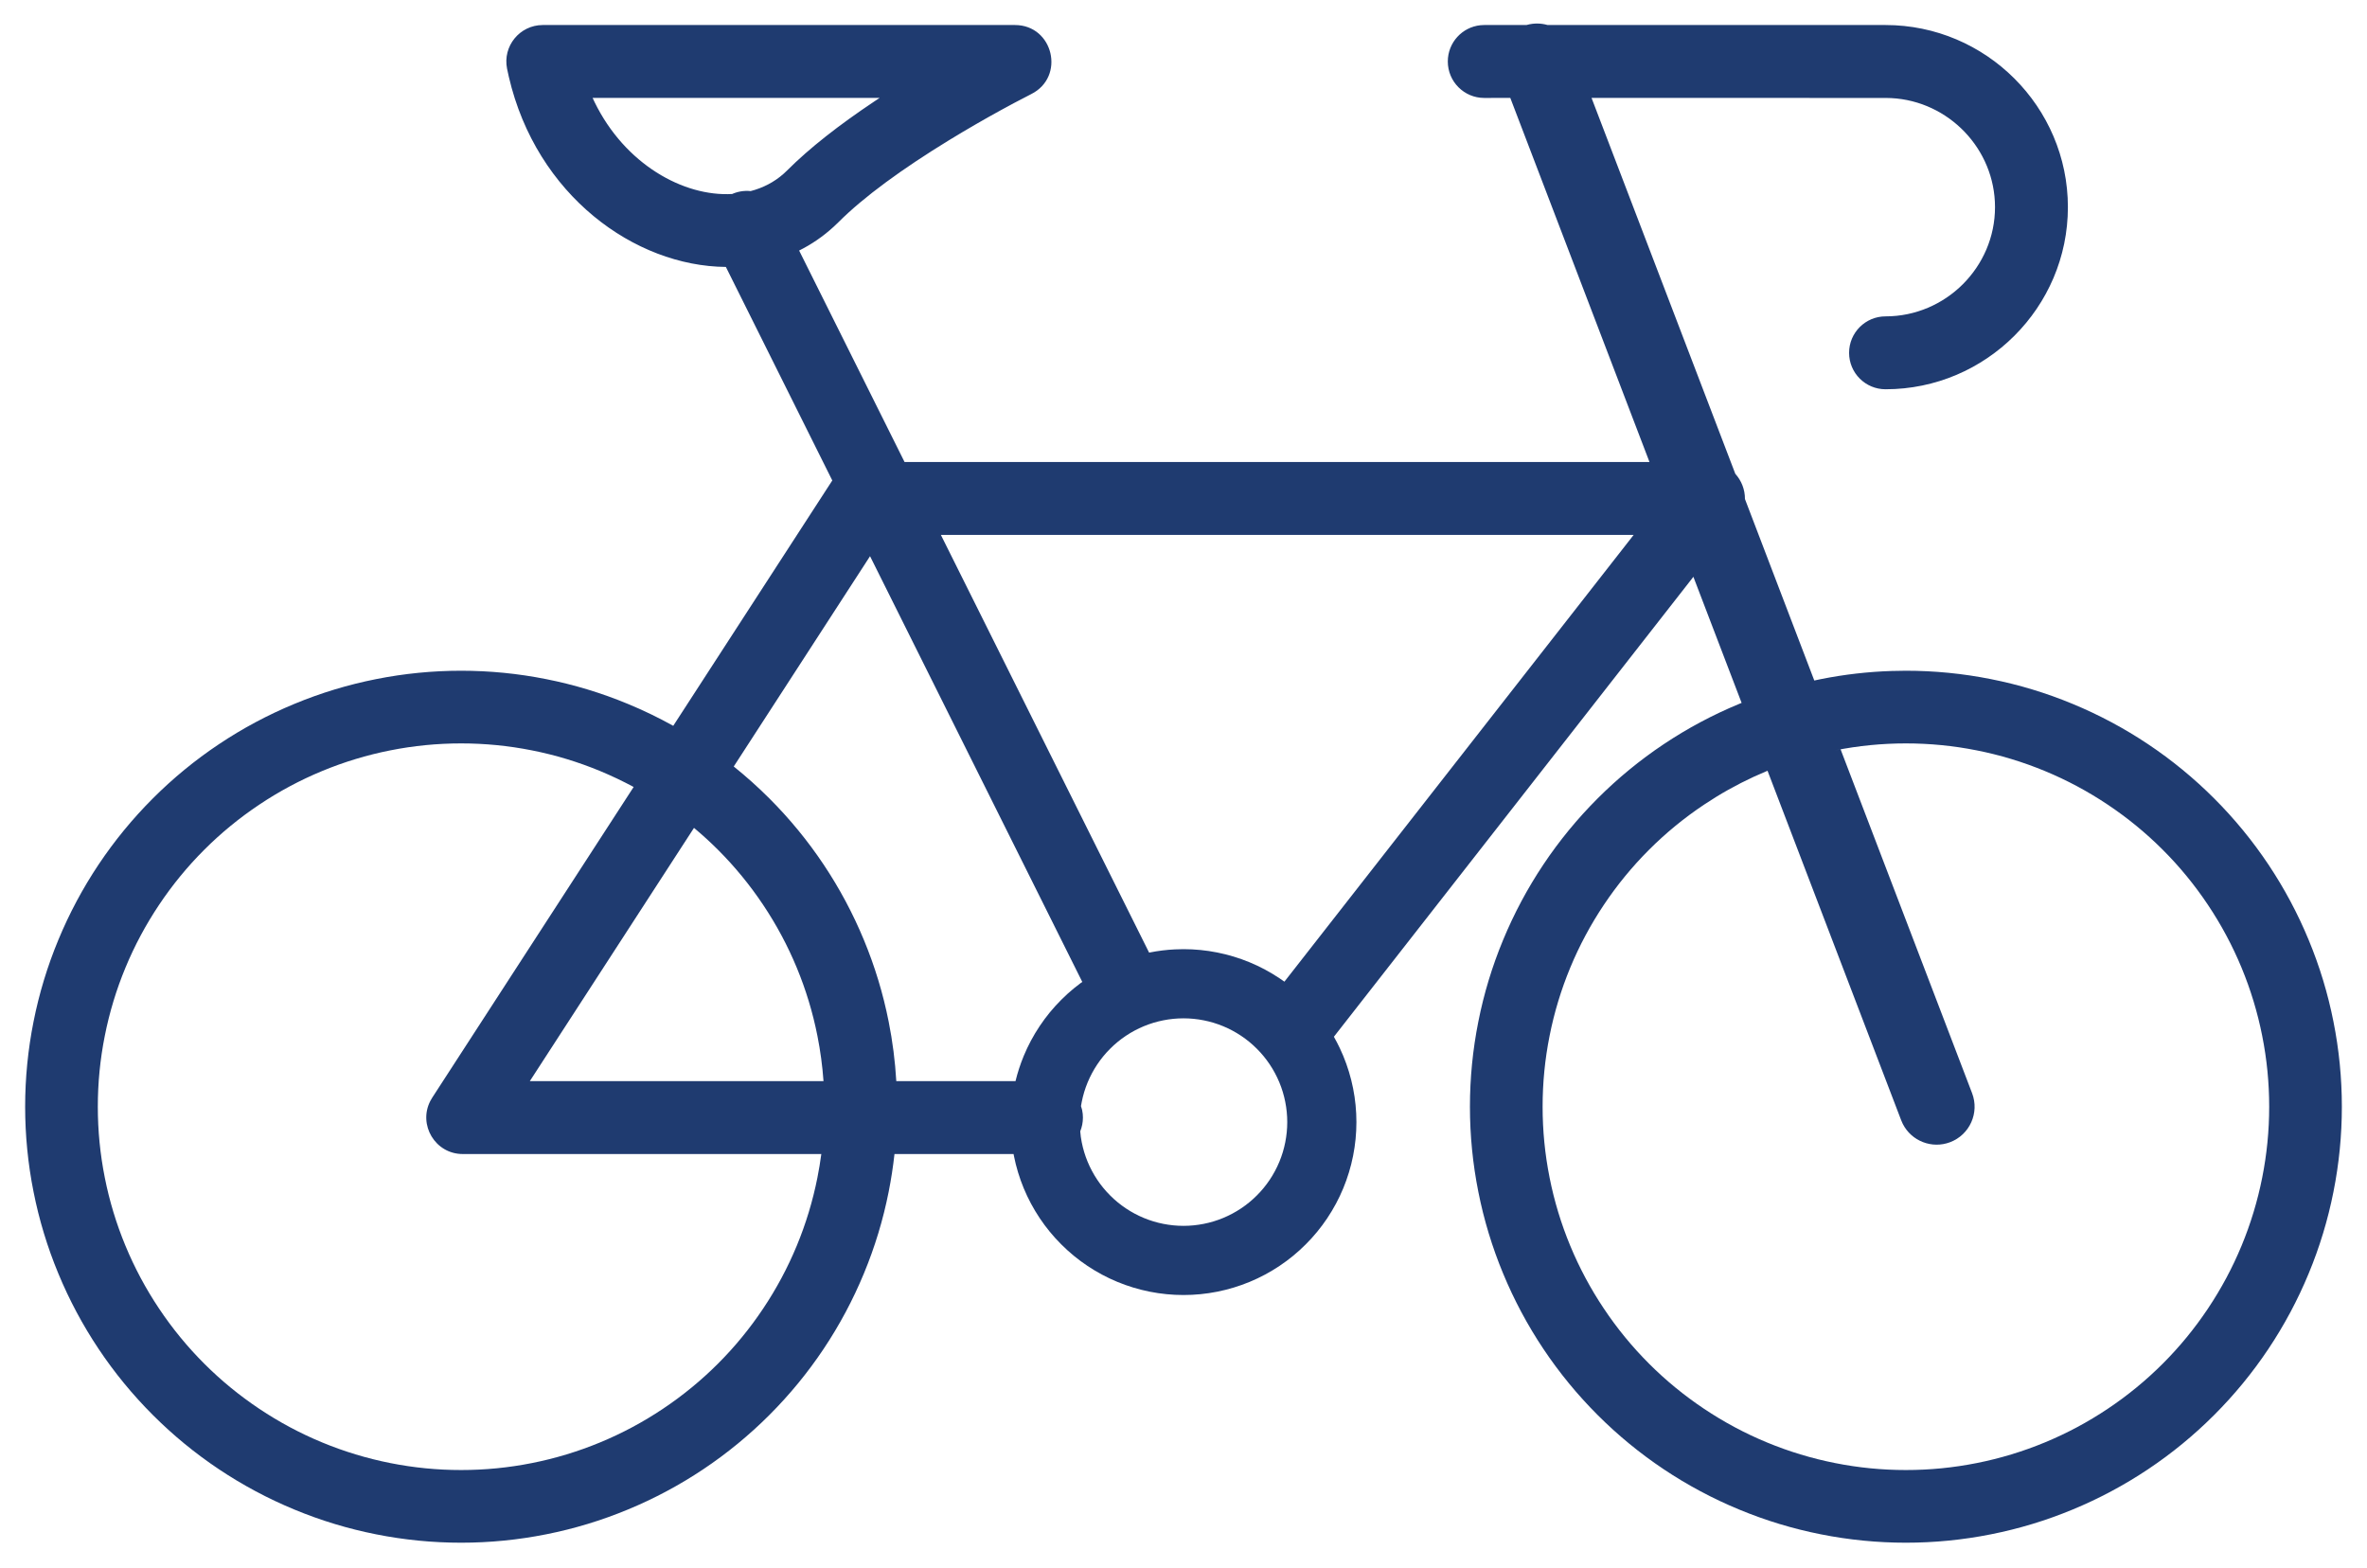 <?xml version="1.0" encoding="UTF-8"?>
<svg xmlns="http://www.w3.org/2000/svg" xmlns:xlink="http://www.w3.org/1999/xlink" width="77px" height="51px" viewBox="0 0 77 51" version="1.1">
  <title>Combined Shape</title>
  <g id="Page-1" stroke="none" stroke-width="1" fill="none" fill-rule="evenodd">
    <g id="Group-173" transform="translate(-23, -43)" fill="#1F3B70" fill-rule="nonzero">
      <path d="M79.764,59.232 L82.02,65.136 L82.233,65.091 C82.994,64.939 83.762,64.851 84.535,64.826 L85,64.818 C85.931,64.818 86.854,64.909 87.767,65.091 C88.68,65.272 89.567,65.541 90.427,65.898 C91.287,66.254 92.105,66.691 92.879,67.208 C93.653,67.725 94.37,68.314 95.028,68.972 C95.686,69.63 96.275,70.347 96.792,71.121 C97.309,71.895 97.746,72.713 98.102,73.573 C98.459,74.433 98.728,75.32 98.909,76.233 C99.091,77.146 99.182,78.069 99.182,79 C99.182,79.931 99.091,80.854 98.909,81.767 C98.728,82.68 98.459,83.567 98.102,84.427 C97.746,85.287 97.309,86.105 96.792,86.879 C96.275,87.653 95.686,88.37 95.028,89.028 C94.37,89.686 93.653,90.275 92.879,90.792 C92.105,91.309 91.287,91.746 90.427,92.102 C89.567,92.459 88.68,92.728 87.767,92.909 C86.854,93.091 85.931,93.182 85,93.182 C84.069,93.182 83.146,93.091 82.233,92.909 C81.32,92.728 80.433,92.459 79.573,92.102 C78.713,91.746 77.895,91.309 77.121,90.792 C76.347,90.275 75.63,89.686 74.972,89.028 C74.314,88.37 73.725,87.653 73.208,86.879 C72.691,86.105 72.254,85.287 71.898,84.427 C71.541,83.567 71.272,82.68 71.091,81.767 C70.909,80.854 70.818,79.931 70.818,79 C70.818,78.069 70.909,77.146 71.091,76.233 C71.272,75.32 71.541,74.433 71.898,73.573 C72.254,72.713 72.691,71.895 73.208,71.121 C73.725,70.347 74.314,69.63 74.972,68.972 C75.63,68.314 76.347,67.725 77.121,67.208 C77.895,66.691 78.713,66.254 79.573,65.898 C79.6,65.886 79.628,65.875 79.656,65.864 L78.087,61.763 L66.392,76.724 C66.461,76.845 66.525,76.969 66.585,77.095 L66.697,77.347 C66.838,77.688 66.945,78.041 67.017,78.403 C67.089,78.765 67.125,79.131 67.125,79.5 C67.125,79.869 67.089,80.235 67.017,80.597 C66.945,80.959 66.838,81.312 66.697,81.653 C66.556,81.994 66.382,82.318 66.177,82.625 C65.972,82.932 65.739,83.216 65.477,83.477 C65.216,83.739 64.932,83.972 64.625,84.177 C64.318,84.382 63.994,84.556 63.653,84.697 C63.312,84.838 62.959,84.945 62.597,85.017 C62.235,85.089 61.869,85.125 61.5,85.125 C61.131,85.125 60.765,85.089 60.403,85.017 C60.041,84.945 59.688,84.838 59.347,84.697 C59.006,84.556 58.682,84.382 58.375,84.177 C58.068,83.972 57.784,83.739 57.523,83.477 C57.261,83.216 57.028,82.932 56.823,82.625 C56.618,82.318 56.444,81.994 56.303,81.653 C56.162,81.312 56.055,80.959 55.983,80.597 C55.979,80.578 55.975,80.558 55.972,80.539 L52.098,80.539 C52.053,80.95 51.99,81.359 51.909,81.767 C51.728,82.68 51.459,83.567 51.102,84.427 C50.746,85.287 50.309,86.105 49.792,86.879 C49.275,87.653 48.686,88.37 48.028,89.028 C47.37,89.686 46.653,90.275 45.879,90.792 C45.105,91.309 44.287,91.746 43.427,92.102 C42.567,92.459 41.68,92.728 40.767,92.909 C39.854,93.091 38.931,93.182 38,93.182 C37.069,93.182 36.146,93.091 35.233,92.909 C34.32,92.728 33.433,92.459 32.573,92.102 C31.713,91.746 30.895,91.309 30.121,90.792 C29.347,90.275 28.63,89.686 27.972,89.028 C27.314,88.37 26.725,87.653 26.208,86.879 C25.691,86.105 25.254,85.287 24.898,84.427 C24.541,83.567 24.272,82.68 24.091,81.767 C23.909,80.854 23.818,79.931 23.818,79 C23.818,78.069 23.909,77.146 24.091,76.233 C24.272,75.32 24.541,74.433 24.898,73.573 C25.254,72.713 25.691,71.895 26.208,71.121 C26.725,70.347 27.314,69.63 27.972,68.972 C28.63,68.314 29.347,67.725 30.121,67.208 C30.895,66.691 31.713,66.254 32.573,65.898 C33.433,65.541 34.32,65.272 35.233,65.091 C36.146,64.909 37.069,64.818 38,64.818 C38.931,64.818 39.854,64.909 40.767,65.091 C41.68,65.272 42.567,65.541 43.427,65.898 C43.933,66.107 44.425,66.345 44.901,66.61 L50.075,58.629 L46.613,51.683 C43.652,51.658 40.45,49.358 39.553,45.5 L39.495,45.234 C39.347,44.5 39.909,43.814 40.657,43.814 L40.657,43.814 L56.016,43.814 C57.266,43.814 57.665,45.499 56.547,46.06 L56.547,46.06 L55.979,46.356 L55.558,46.584 C55.006,46.887 54.436,47.216 53.872,47.561 C52.358,48.488 51.099,49.403 50.276,50.227 L50.276,50.227 L50.123,50.373 C49.776,50.692 49.397,50.95 48.996,51.15 L52.426,58.029 L76.659,58.029 L72.131,46.185 L71.283,46.186 C70.629,46.186 70.098,45.655 70.098,45 C70.098,44.386 70.564,43.881 71.162,43.82 L71.283,43.814 L72.657,43.814 L72.679,43.808 C72.902,43.748 73.13,43.753 73.34,43.813 L84.338,43.814 C87.603,43.814 90.27,46.477 90.27,49.738 C90.27,53 87.603,55.662 84.338,55.662 C83.683,55.662 83.152,55.132 83.152,54.477 C83.152,53.822 83.683,53.291 84.338,53.291 C86.294,53.291 87.899,51.689 87.899,49.738 C87.899,47.85 86.396,46.289 84.526,46.191 L84.338,46.186 L74.774,46.185 L79.451,58.413 C79.652,58.635 79.767,58.929 79.764,59.232 Z M85,67.182 C84.224,67.182 83.456,67.257 82.694,67.409 L82.876,67.376 L87.153,78.559 C87.397,79.196 87.078,79.91 86.441,80.153 C85.844,80.381 85.179,80.115 84.898,79.557 L84.847,79.441 L80.499,68.072 L80.477,68.081 C79.904,68.319 79.353,68.599 78.826,68.923 L78.434,69.174 C77.789,69.605 77.192,70.094 76.643,70.643 C76.094,71.192 75.605,71.789 75.174,72.434 C74.742,73.08 74.378,73.76 74.081,74.477 C73.784,75.194 73.56,75.933 73.409,76.694 C73.257,77.456 73.182,78.224 73.182,79 C73.182,79.776 73.257,80.544 73.409,81.306 C73.56,82.067 73.784,82.806 74.081,83.523 C74.378,84.24 74.742,84.92 75.174,85.566 C75.605,86.211 76.094,86.808 76.643,87.357 C77.192,87.906 77.789,88.395 78.434,88.826 C79.08,89.258 79.76,89.622 80.477,89.919 C81.194,90.216 81.933,90.44 82.694,90.591 C83.456,90.743 84.224,90.818 85,90.818 C85.776,90.818 86.544,90.743 87.306,90.591 C88.067,90.44 88.806,90.216 89.523,89.919 C90.24,89.622 90.92,89.258 91.566,88.826 C92.211,88.395 92.808,87.906 93.357,87.357 C93.906,86.808 94.395,86.211 94.826,85.566 C95.258,84.92 95.622,84.24 95.919,83.523 C96.216,82.806 96.44,82.067 96.591,81.306 C96.743,80.544 96.818,79.776 96.818,79 C96.818,78.224 96.743,77.456 96.591,76.694 C96.44,75.933 96.216,75.194 95.919,74.477 C95.622,73.76 95.258,73.08 94.826,72.434 C94.395,71.789 93.906,71.192 93.357,70.643 C92.808,70.094 92.211,69.605 91.566,69.174 C90.92,68.742 90.24,68.378 89.523,68.081 C88.806,67.784 88.067,67.56 87.306,67.409 C86.544,67.257 85.776,67.182 85,67.182 Z M38,67.182 C37.224,67.182 36.456,67.257 35.694,67.409 C34.933,67.56 34.194,67.784 33.477,68.081 C32.76,68.378 32.08,68.742 31.434,69.174 C30.789,69.605 30.192,70.094 29.643,70.643 C29.094,71.192 28.605,71.789 28.174,72.434 C27.742,73.08 27.378,73.76 27.081,74.477 C26.784,75.194 26.56,75.933 26.409,76.694 C26.257,77.456 26.182,78.224 26.182,79 C26.182,79.776 26.257,80.544 26.409,81.306 C26.56,82.067 26.784,82.806 27.081,83.523 C27.378,84.24 27.742,84.92 28.174,85.566 C28.605,86.211 29.094,86.808 29.643,87.357 C30.192,87.906 30.789,88.395 31.434,88.826 C32.08,89.258 32.76,89.622 33.477,89.919 C34.194,90.216 34.933,90.44 35.694,90.591 C36.456,90.743 37.224,90.818 38,90.818 C38.776,90.818 39.544,90.743 40.306,90.591 C41.067,90.44 41.806,90.216 42.523,89.919 C43.24,89.622 43.92,89.258 44.566,88.826 C45.211,88.395 45.808,87.906 46.357,87.357 C46.906,86.808 47.395,86.211 47.826,85.566 C48.258,84.92 48.622,84.24 48.919,83.523 C49.216,82.806 49.44,82.067 49.591,81.306 C49.642,81.051 49.684,80.795 49.718,80.539 L38.054,80.539 C37.155,80.539 36.598,79.586 36.999,78.812 L37.059,78.708 L43.613,68.599 C43.259,68.409 42.896,68.236 42.523,68.081 C41.806,67.784 41.067,67.56 40.306,67.409 C39.544,67.257 38.776,67.182 38,67.182 Z M61.5,76.125 C61.278,76.125 61.059,76.147 60.842,76.19 C60.624,76.233 60.413,76.297 60.208,76.382 C60.004,76.467 59.809,76.571 59.625,76.694 C59.441,76.817 59.27,76.957 59.114,77.114 C58.957,77.27 58.817,77.441 58.694,77.625 C58.571,77.809 58.467,78.004 58.382,78.208 C58.297,78.413 58.233,78.624 58.19,78.842 C58.181,78.887 58.173,78.933 58.165,78.979 C58.195,79.06 58.213,79.144 58.222,79.232 L58.228,79.353 C58.228,79.511 58.197,79.662 58.141,79.8 C58.149,79.92 58.166,80.039 58.19,80.158 C58.233,80.376 58.297,80.587 58.382,80.792 C58.467,80.996 58.571,81.191 58.694,81.375 C58.817,81.559 58.957,81.73 59.114,81.886 C59.27,82.043 59.441,82.183 59.625,82.306 C59.809,82.429 60.004,82.533 60.208,82.618 C60.413,82.703 60.624,82.767 60.842,82.81 C61.059,82.853 61.278,82.875 61.5,82.875 C61.722,82.875 61.941,82.853 62.158,82.81 C62.376,82.767 62.587,82.703 62.792,82.618 C62.996,82.533 63.191,82.429 63.375,82.306 C63.559,82.183 63.73,82.043 63.886,81.886 C64.043,81.73 64.183,81.559 64.306,81.375 C64.429,81.191 64.533,80.996 64.618,80.792 C64.703,80.587 64.767,80.376 64.81,80.158 C64.853,79.941 64.875,79.722 64.875,79.5 C64.875,79.278 64.853,79.059 64.81,78.842 C64.767,78.624 64.703,78.413 64.618,78.208 C64.533,78.004 64.429,77.809 64.306,77.625 C64.183,77.441 64.043,77.27 63.886,77.114 C63.73,76.957 63.559,76.817 63.375,76.694 C63.191,76.571 62.996,76.467 62.792,76.382 C62.587,76.297 62.376,76.233 62.158,76.19 C61.941,76.147 61.722,76.125 61.5,76.125 Z M51.303,61.092 L46.869,67.933 C47.274,68.258 47.66,68.604 48.028,68.972 C48.686,69.63 49.275,70.347 49.792,71.121 C50.309,71.895 50.746,72.713 51.102,73.573 C51.459,74.433 51.728,75.32 51.909,76.233 C52.037,76.874 52.119,77.518 52.157,78.168 L56.035,78.168 C56.103,77.888 56.193,77.614 56.303,77.347 C56.444,77.006 56.618,76.682 56.823,76.375 C57.028,76.068 57.261,75.784 57.523,75.523 C57.784,75.261 58.068,75.028 58.375,74.823 L58.207,74.94 L51.303,61.092 Z M45.576,69.93 L40.236,78.167 L49.789,78.167 C49.754,77.673 49.688,77.182 49.591,76.694 C49.44,75.933 49.216,75.194 48.919,74.477 C48.622,73.76 48.258,73.08 47.826,72.434 C47.395,71.789 46.906,71.192 46.357,70.643 C46.107,70.393 45.846,70.155 45.576,69.93 Z M76.144,60.4 L53.607,60.399 L60.381,73.987 L60.403,73.983 C60.674,73.929 60.948,73.895 61.224,73.882 L61.5,73.875 C61.869,73.875 62.235,73.911 62.597,73.983 C62.959,74.055 63.312,74.162 63.653,74.303 C63.994,74.444 64.318,74.618 64.625,74.823 C64.678,74.859 64.731,74.895 64.783,74.932 L76.144,60.4 Z M51.615,46.185 L42.278,46.185 L42.341,46.319 C43.325,48.336 45.227,49.403 46.825,49.31 L46.767,49.334 C46.976,49.23 47.202,49.193 47.419,49.216 C47.814,49.114 48.178,48.928 48.487,48.656 L48.487,48.656 L48.601,48.549 C49.336,47.813 50.303,47.06 51.441,46.3 L51.441,46.3 L51.615,46.185 Z" id="Combined-Shape"></path>
    </g>
  </g>
</svg>
